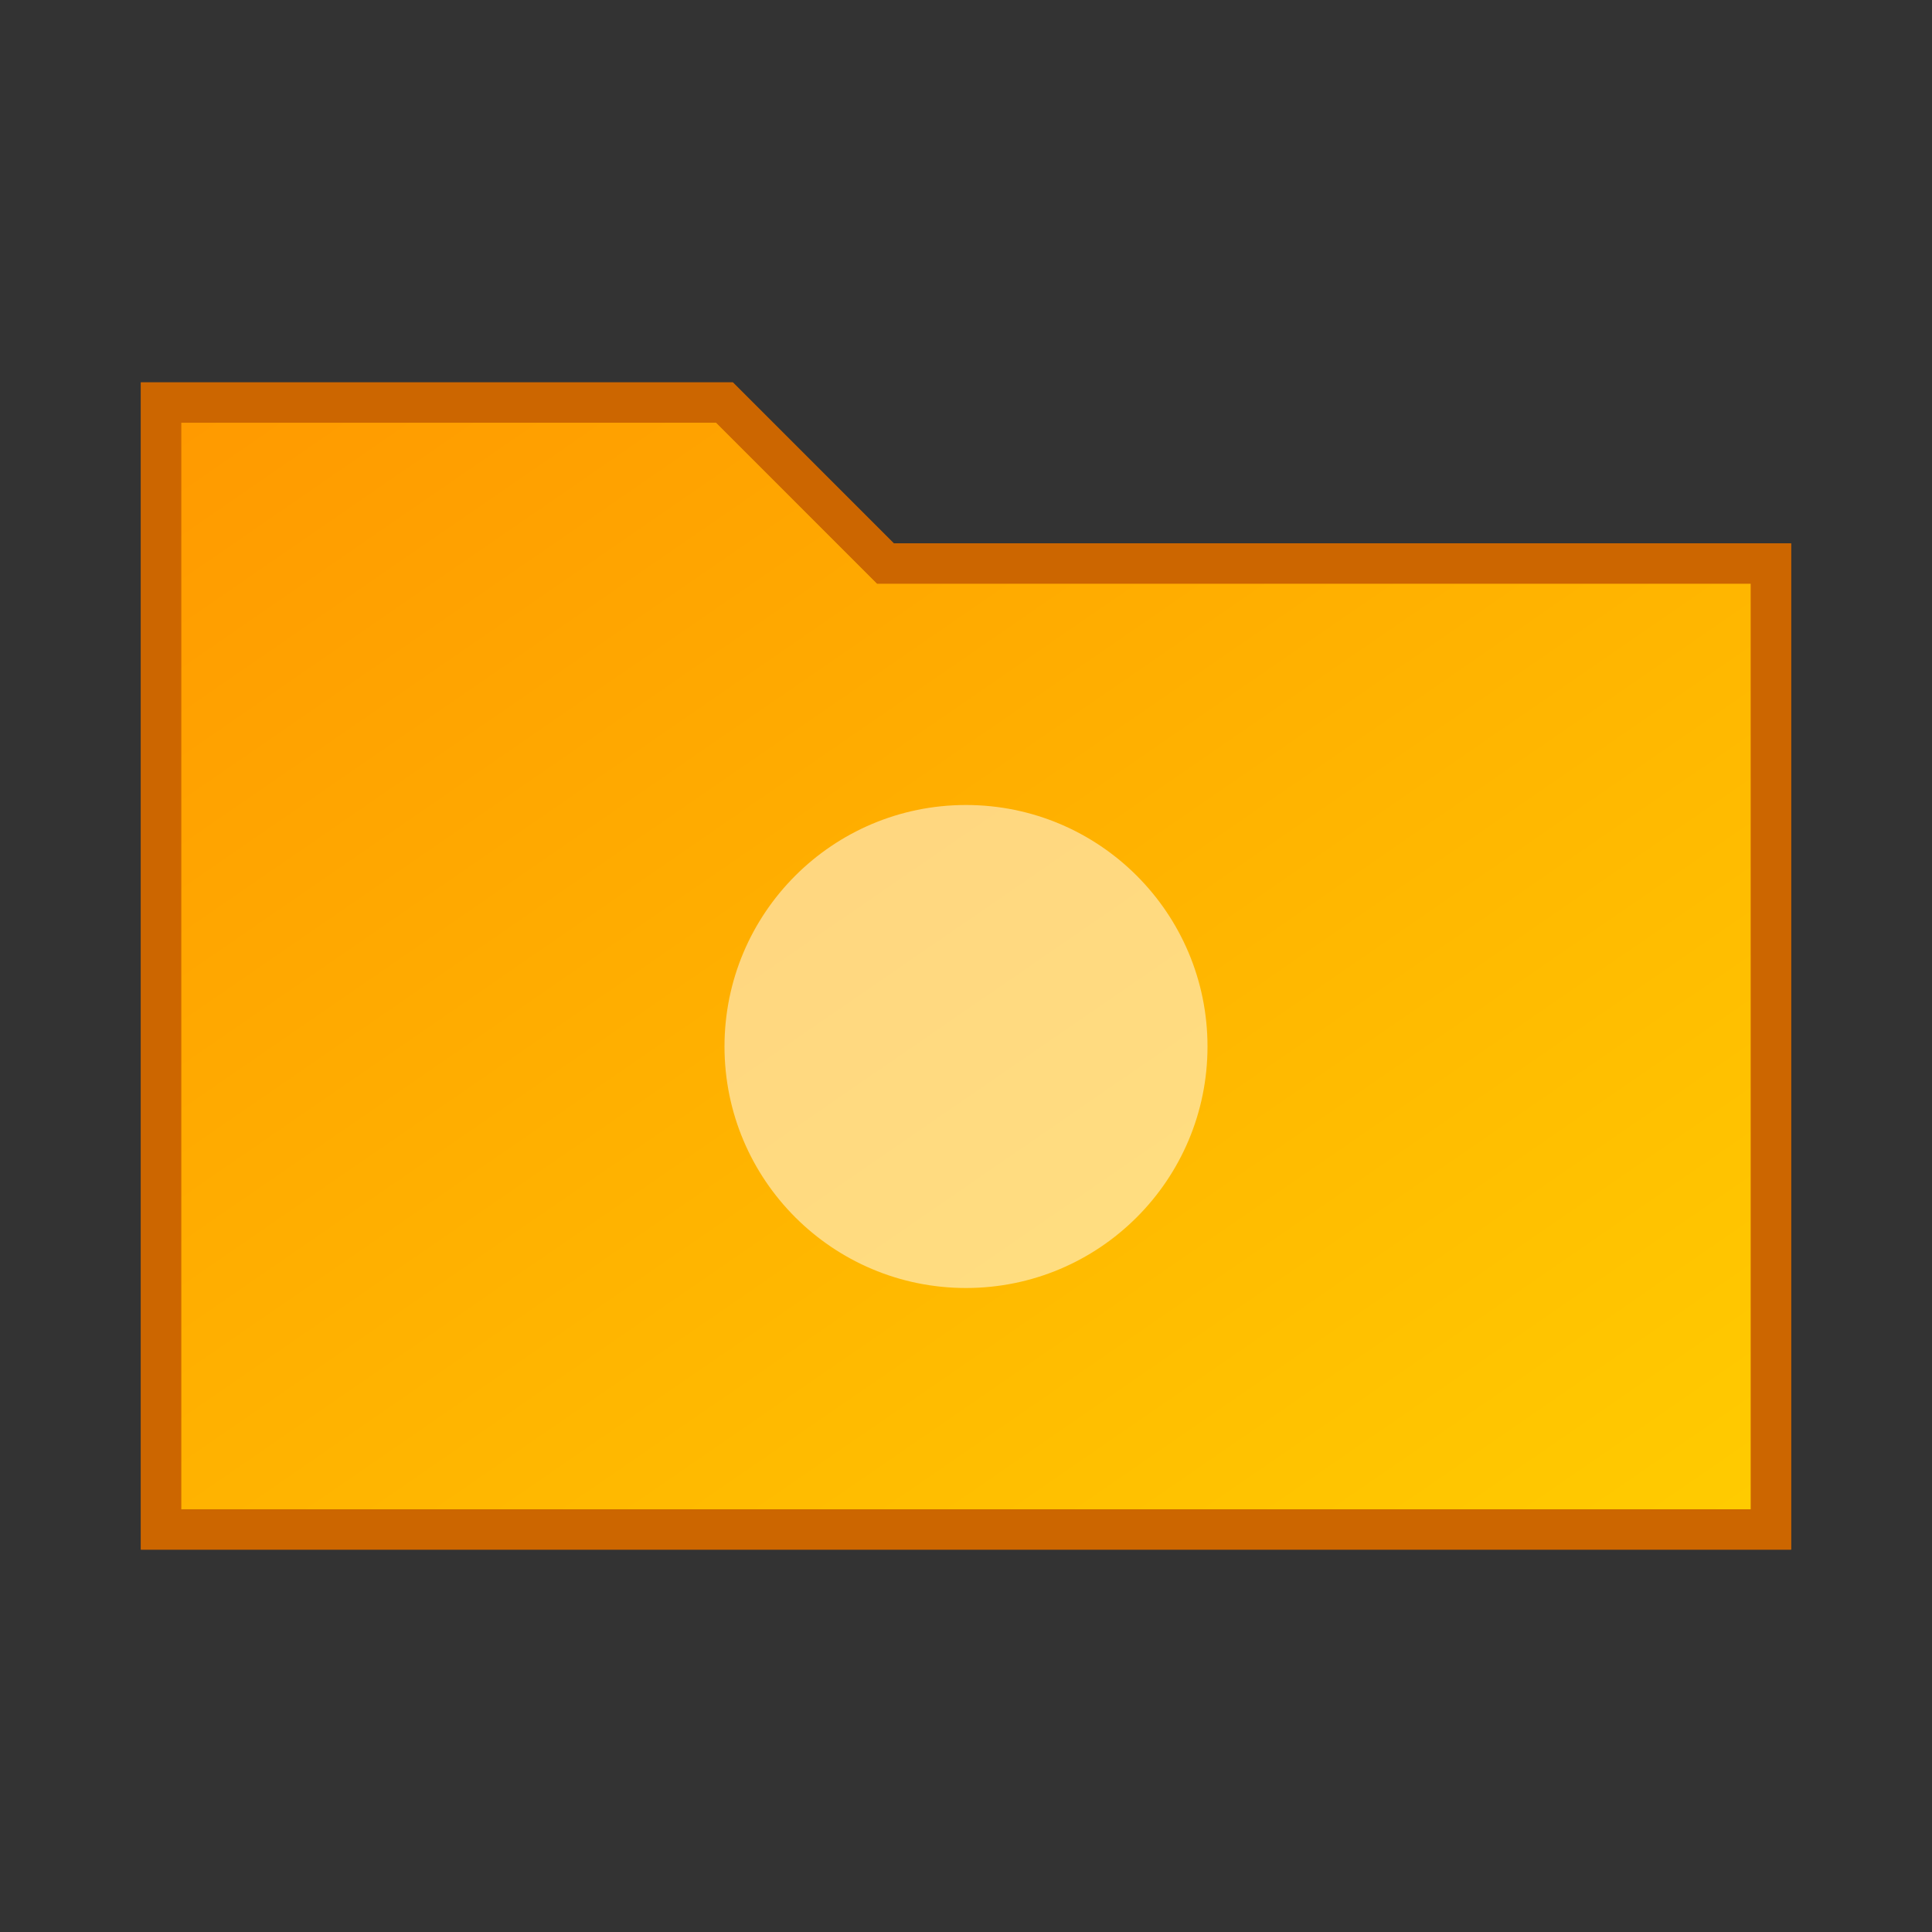 <svg xmlns="http://www.w3.org/2000/svg" viewBox="0 0 24 24" width="100%" height="100%">
  <rect x="0" y="0" width="24" height="24" fill="#333333" stroke="none"/>
  <defs>
    <linearGradient id="folderGradient" x1="0%" y1="0%" x2="100%" y2="100%">
      <stop offset="0%" style="stop-color:#FF9900"/>
      <stop offset="100%" style="stop-color:#FFCC00"/>
    </linearGradient>
  </defs>
  <path d="M2 5 L9 5 L11 7 L22 7 L22 19 L2 19 Z" fill="url(#folderGradient)" stroke="#CC6600" stroke-width="0.5" />
  <path d="M2 5 L2 19 L22 19 L22 7 L11 7 L9 5 Z" fill="none" stroke="#CC6600" stroke-width="0.5" />
  <circle cx="12" cy="13" r="3" fill="#FFFFFF" fill-opacity="0.5" />
</svg>
